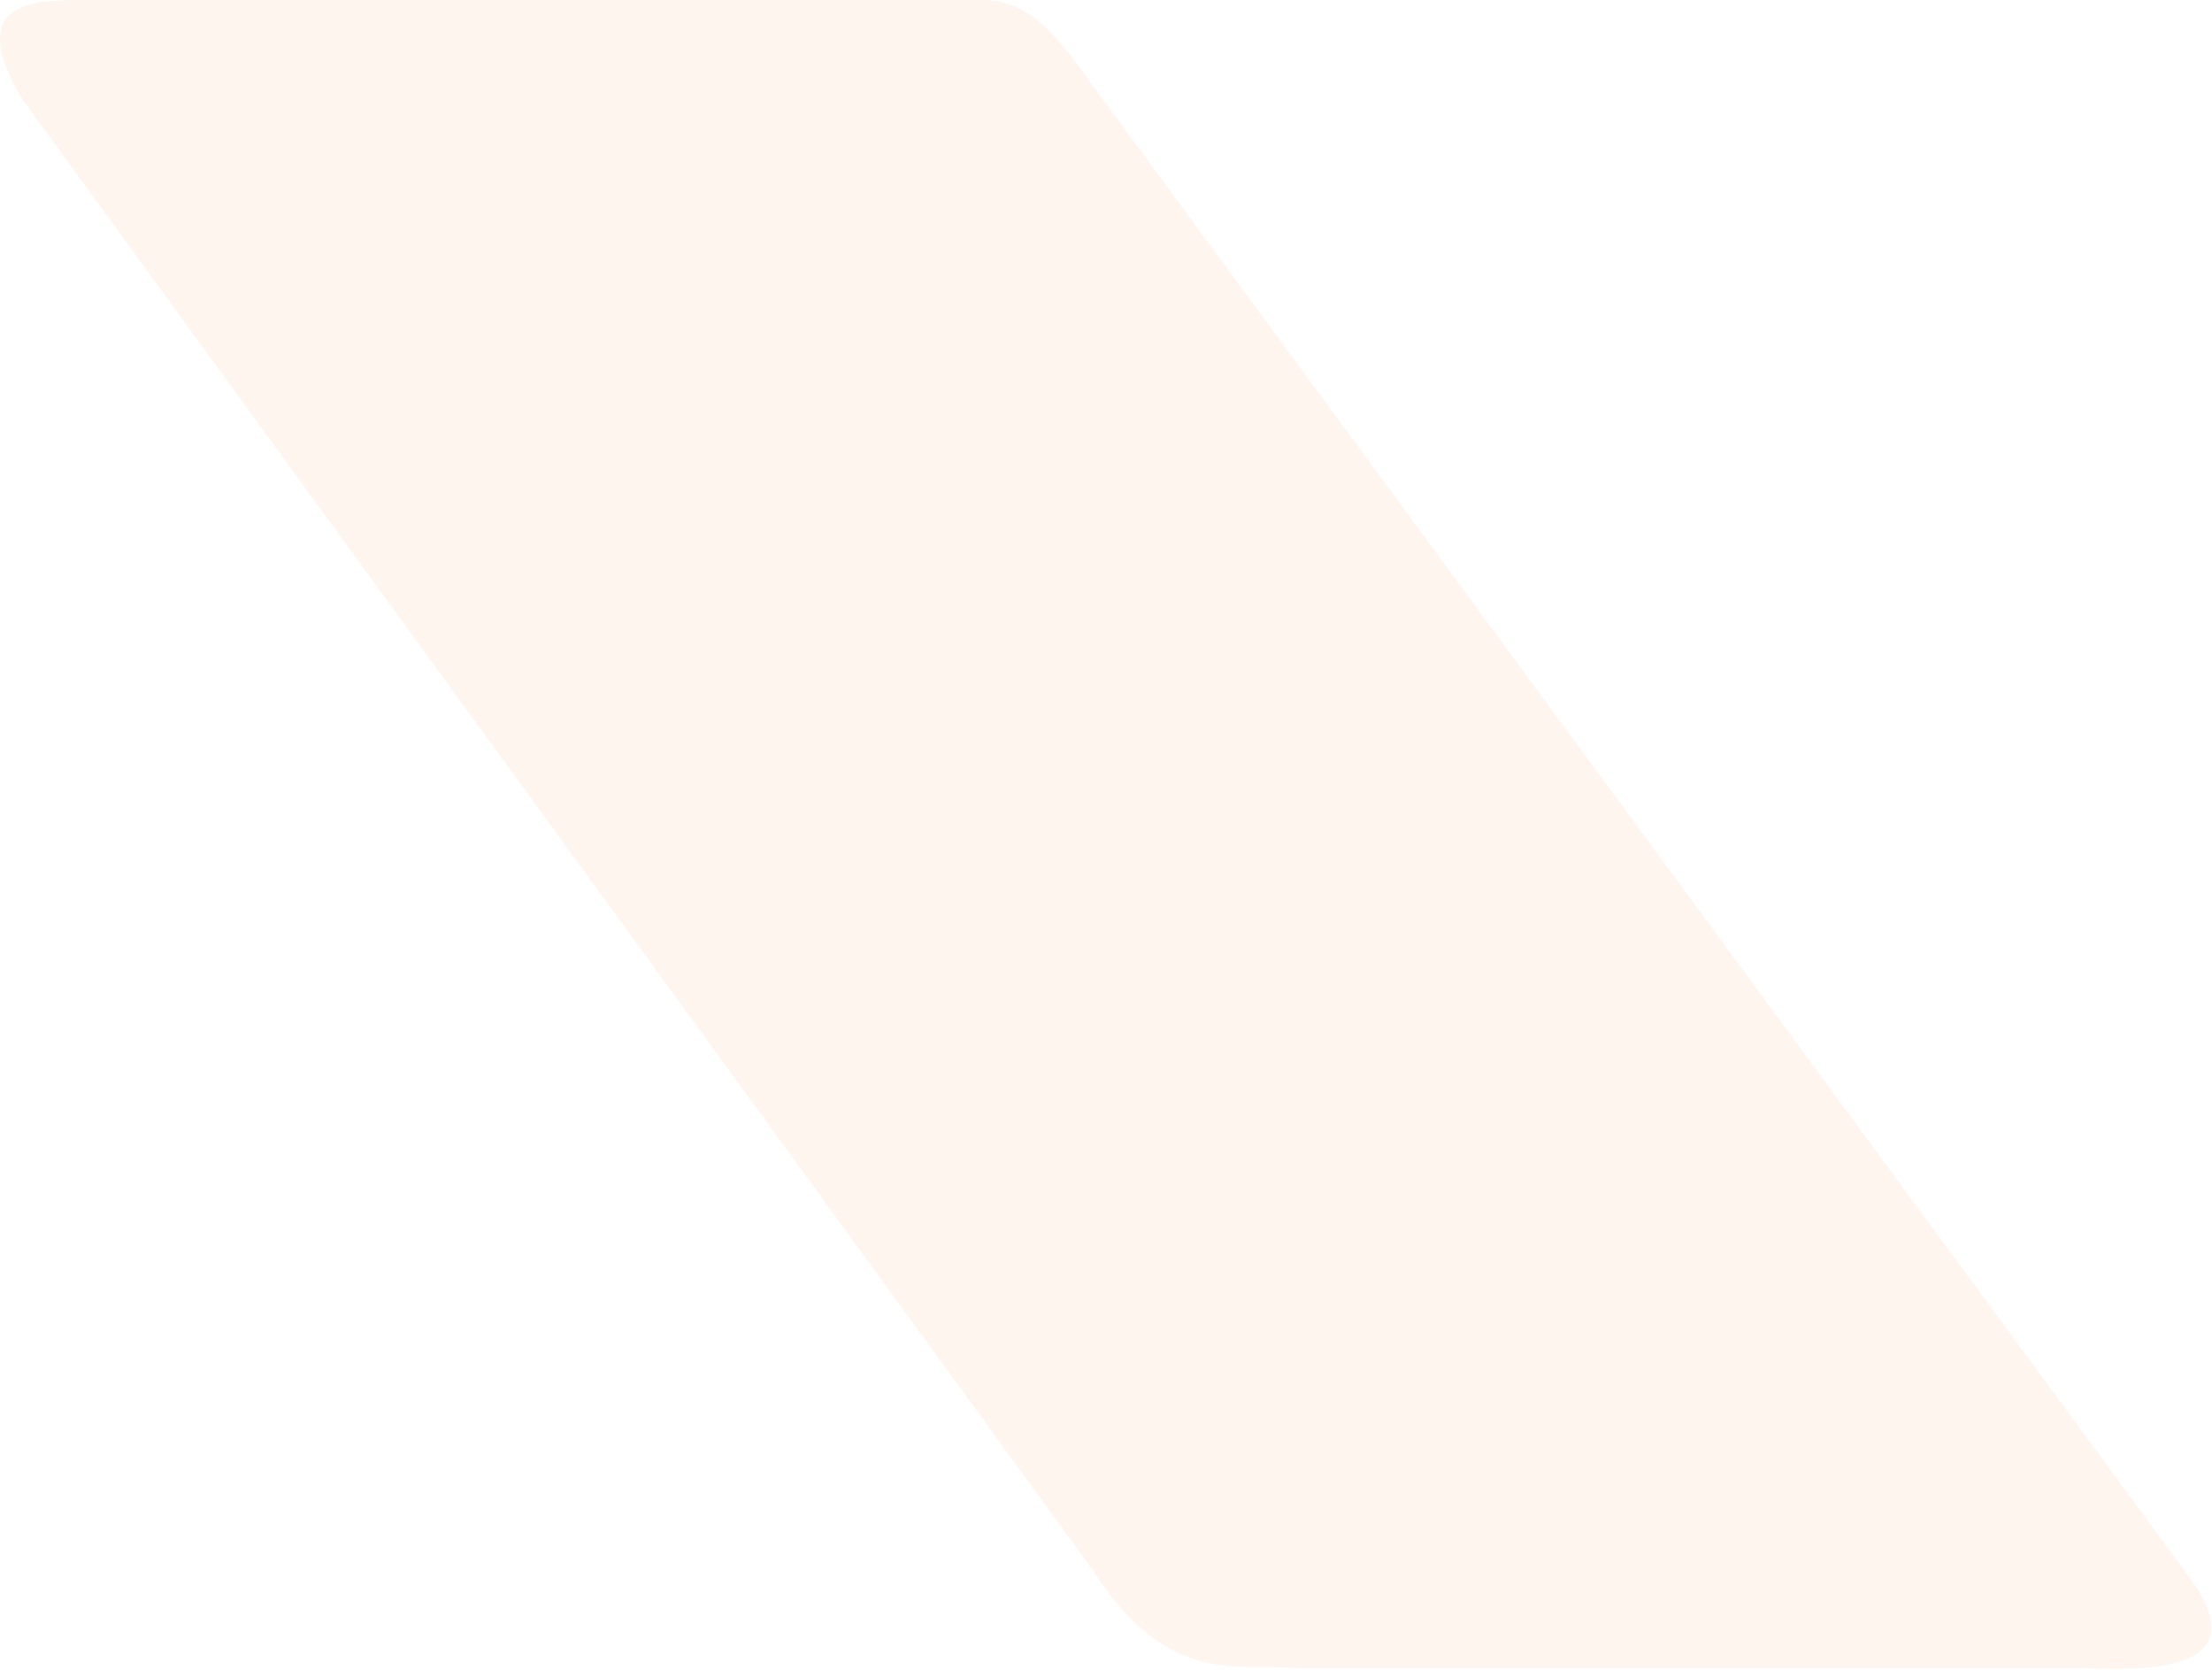 <svg width="465" height="351" viewBox="0 0 465 351" fill="none" xmlns="http://www.w3.org/2000/svg" color-interpolation="sRGB" color-rendering="auto">
<path fill="rgba(245, 155, 83, 0.1)" d="M206.496 0H18.097C6.781 0 -7.331 0.191 4.437 20.489L229.815 330.098C245.541 354.331 259.459 349.593 273.069 350.587H438.703C457.826 351.498 473.762 348.766 459.192 330.098L231.538 20.489C223.58 9.724 217.812 0 206.496 0Z"/>
</svg>
